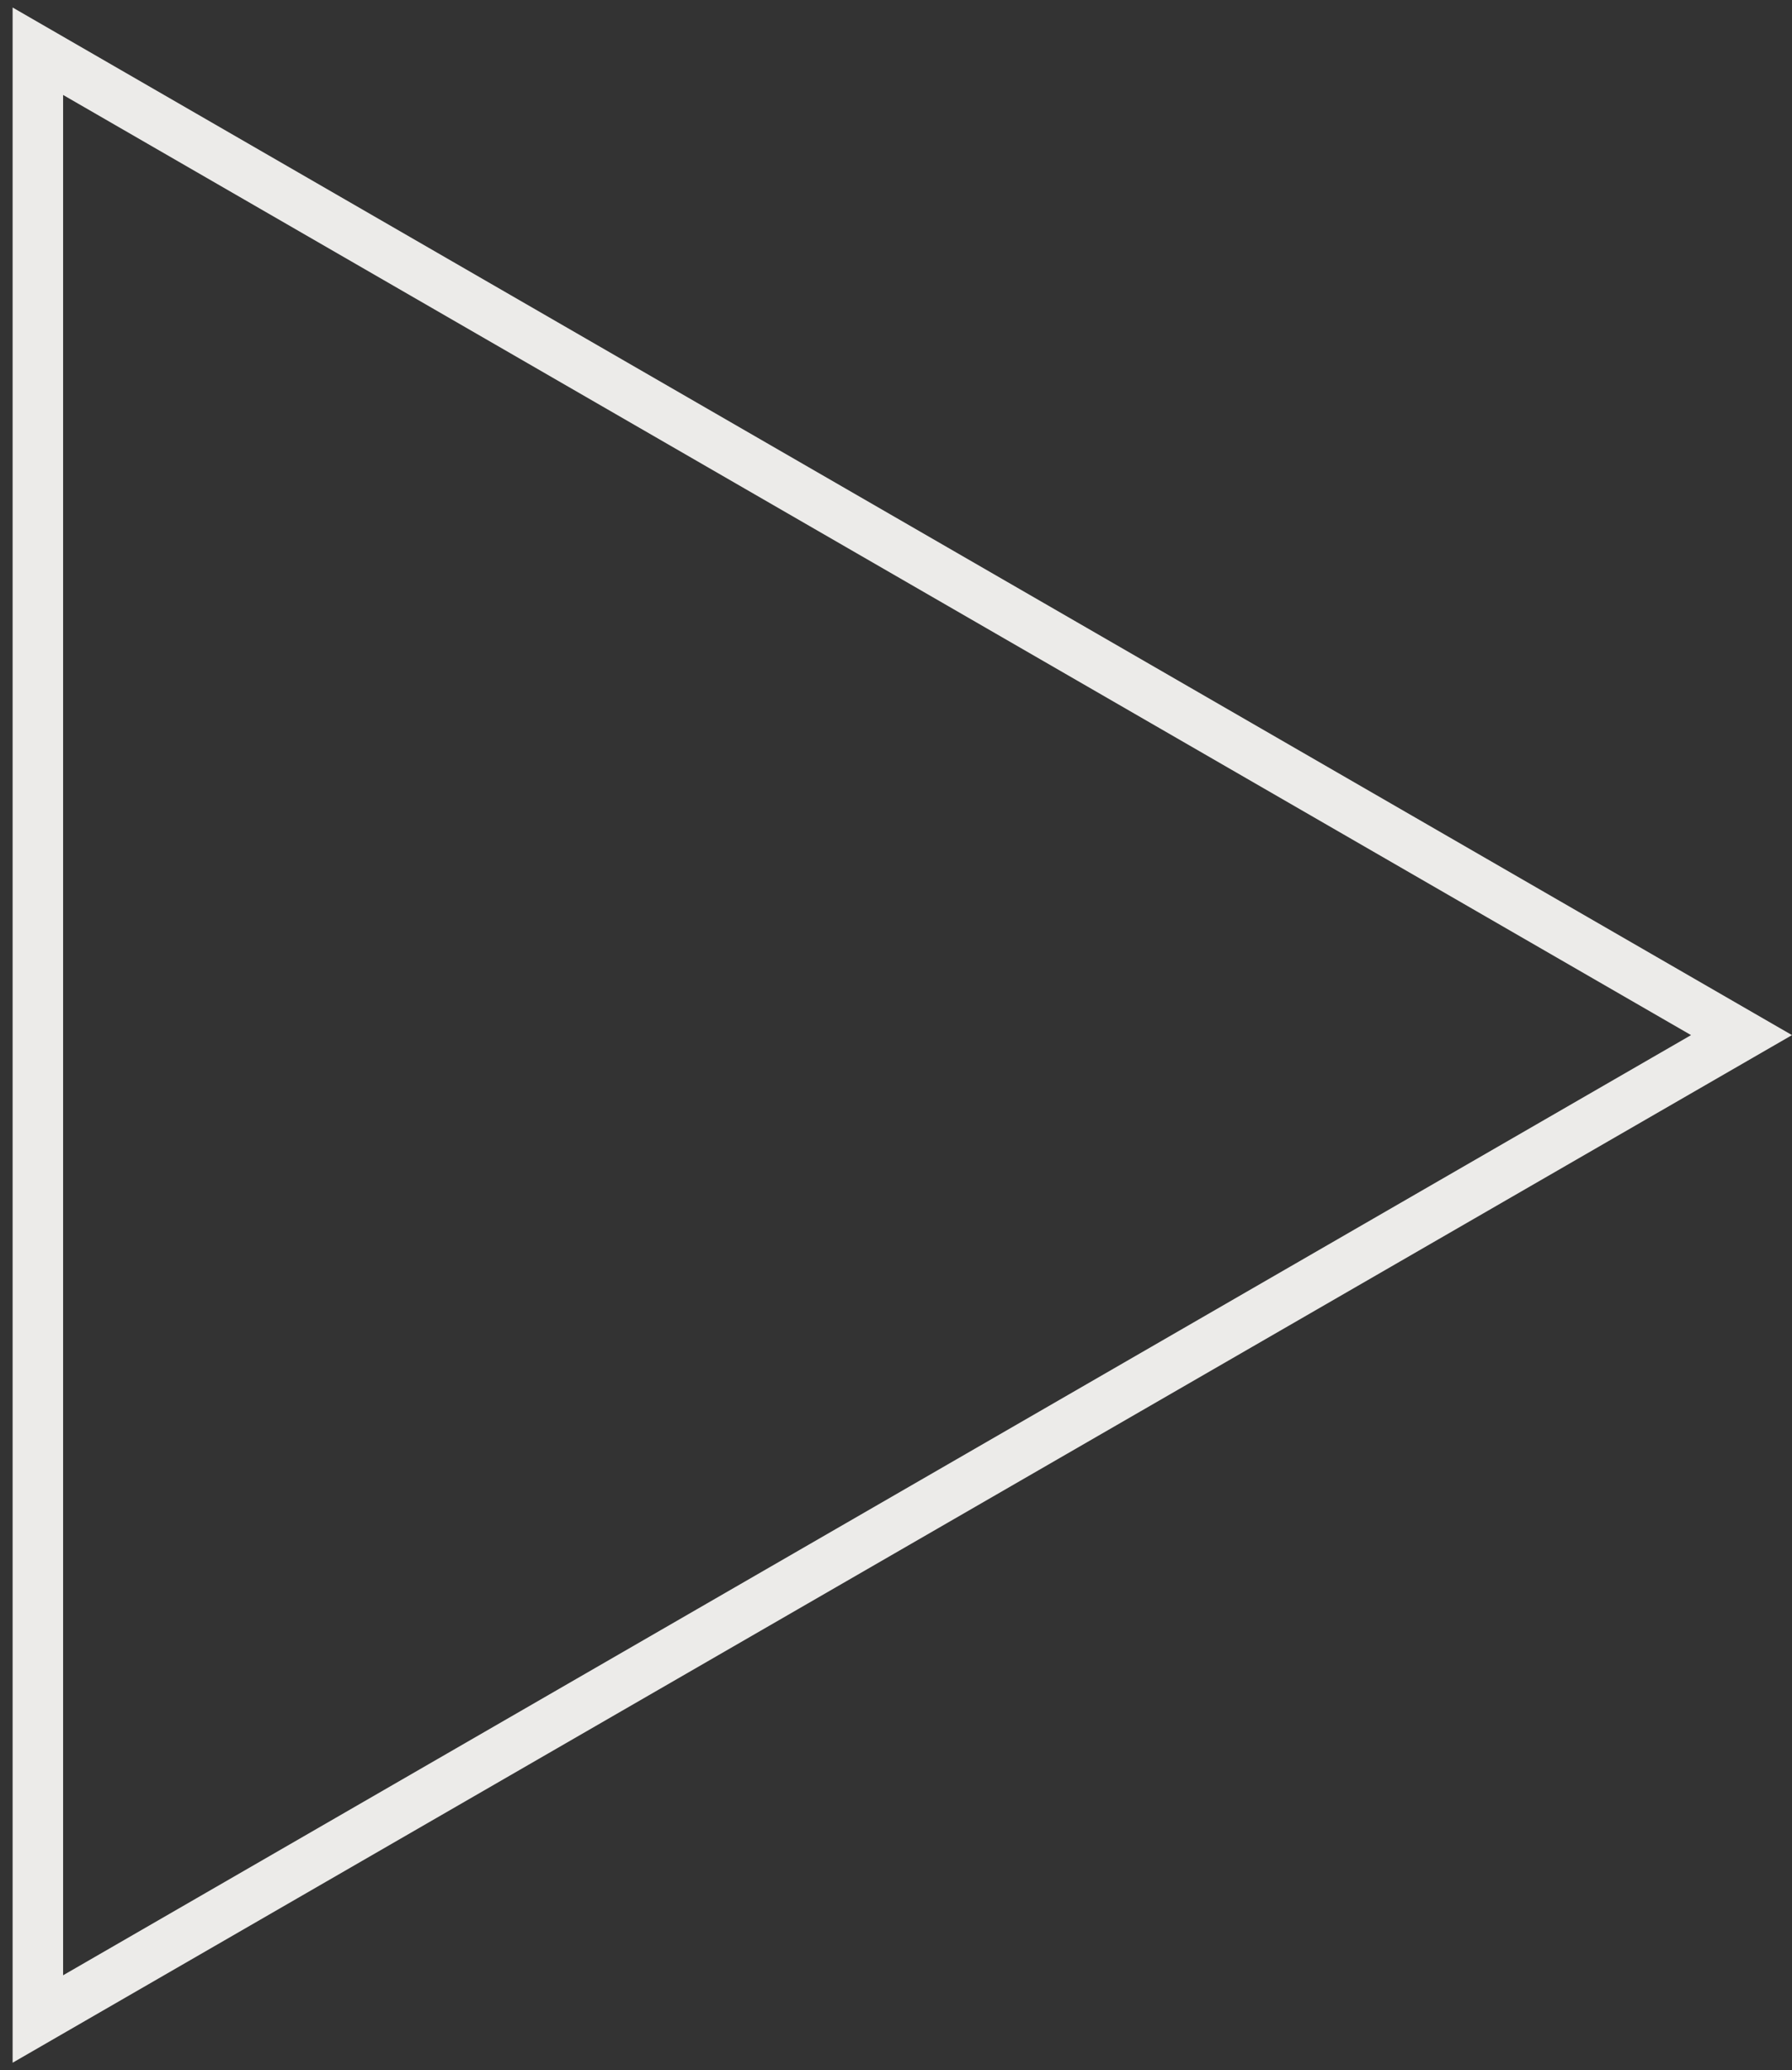 <svg width="71" height="82" viewBox="0 0 71 82" fill="none" xmlns="http://www.w3.org/2000/svg">
<rect x="0" y="0" width="71" height="82" fill="#333333" stroke="none"/>
<path d="M1.5 2.029L69 41L1.5 79.971L1.5 2.029Z" stroke="#ECEBE9" stroke-width="2"/>
</svg>
